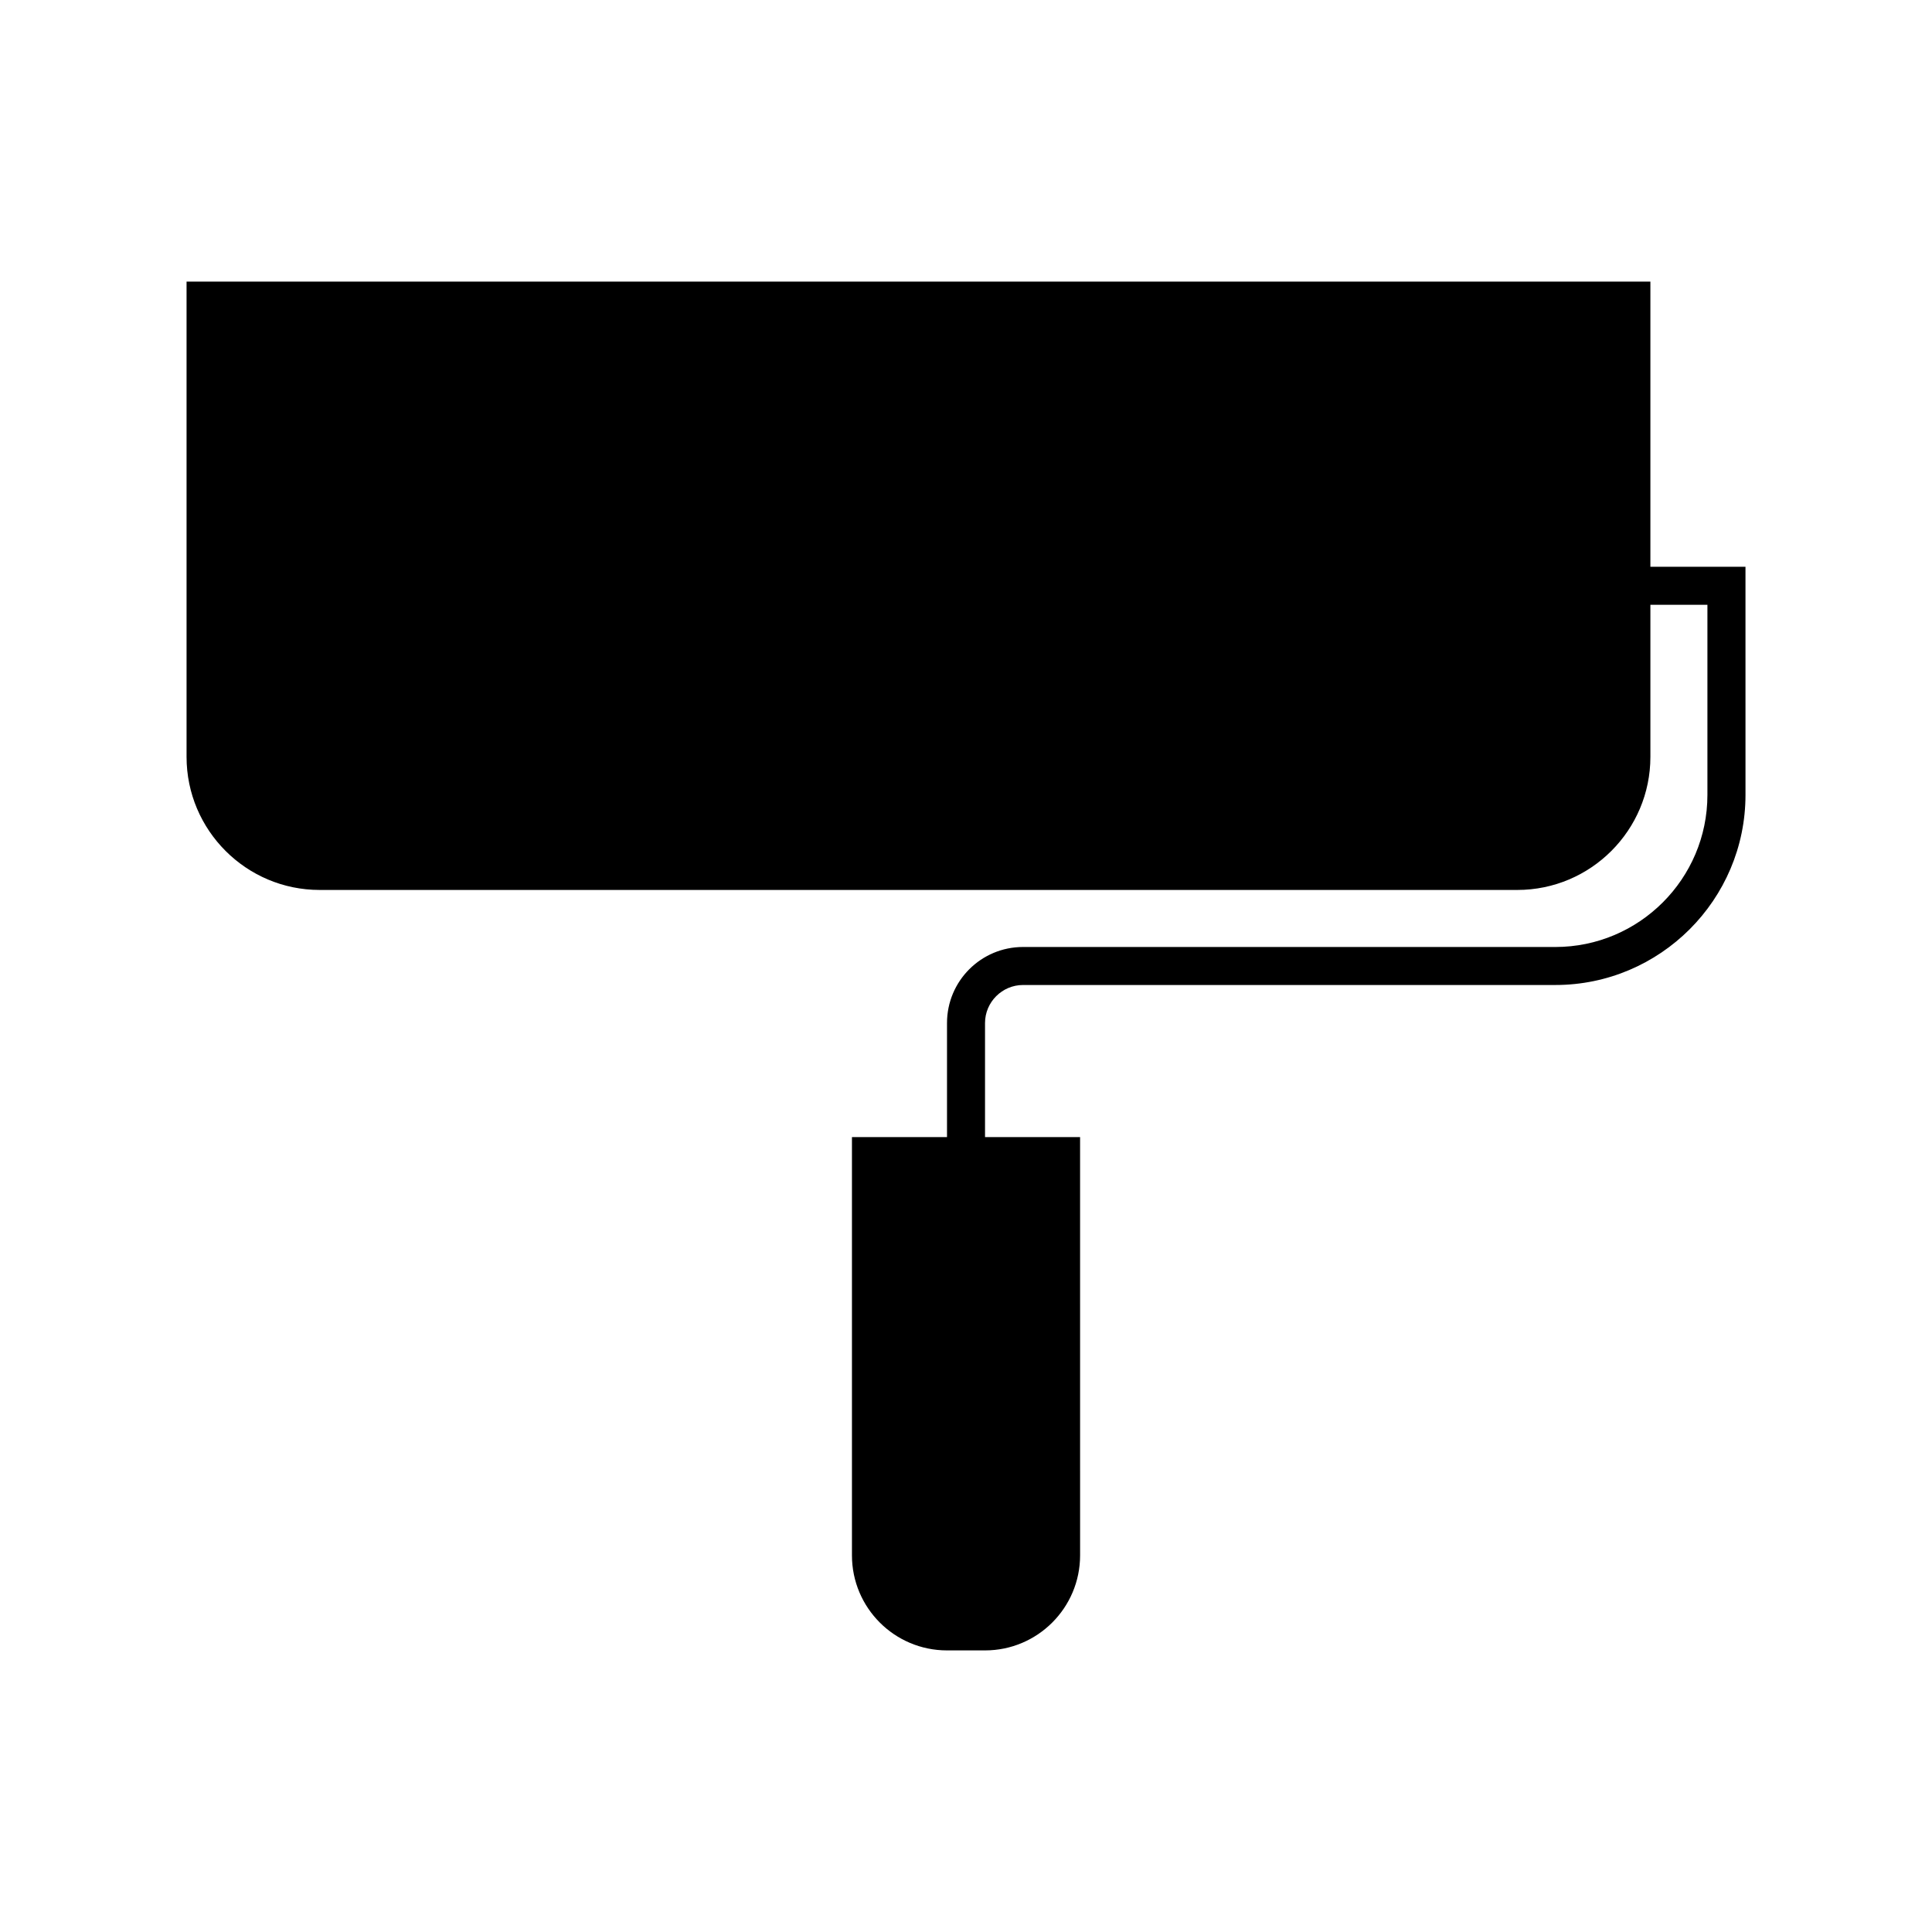 <?xml version="1.0" encoding="UTF-8"?>
<!-- Uploaded to: ICON Repo, www.iconrepo.com, Generator: ICON Repo Mixer Tools -->
<svg fill="#000000" width="800px" height="800px" version="1.1" viewBox="144 144 512 512" xmlns="http://www.w3.org/2000/svg">
 <path d="m581.37 294.2v-75.57h-387.93v125.95c0 19.445 15.82 35.266 35.266 35.266h317.4c19.445 0 35.266-15.82 35.266-35.266v-40.305h15.113v50.383c0 22.219-18.086 40.305-40.305 40.305l-141.06-0.004c-11.133 0-20.152 9.02-20.152 20.152v30.23h-25.191v110.84c0 13.906 11.285 25.191 25.191 25.191h10.078c13.906 0 25.191-11.285 25.191-25.191l-0.004-110.84h-25.191v-30.23c0-5.543 4.535-10.078 10.078-10.078h141.07c27.762 0 50.383-22.621 50.383-50.383l-0.004-60.449z"/>
</svg>